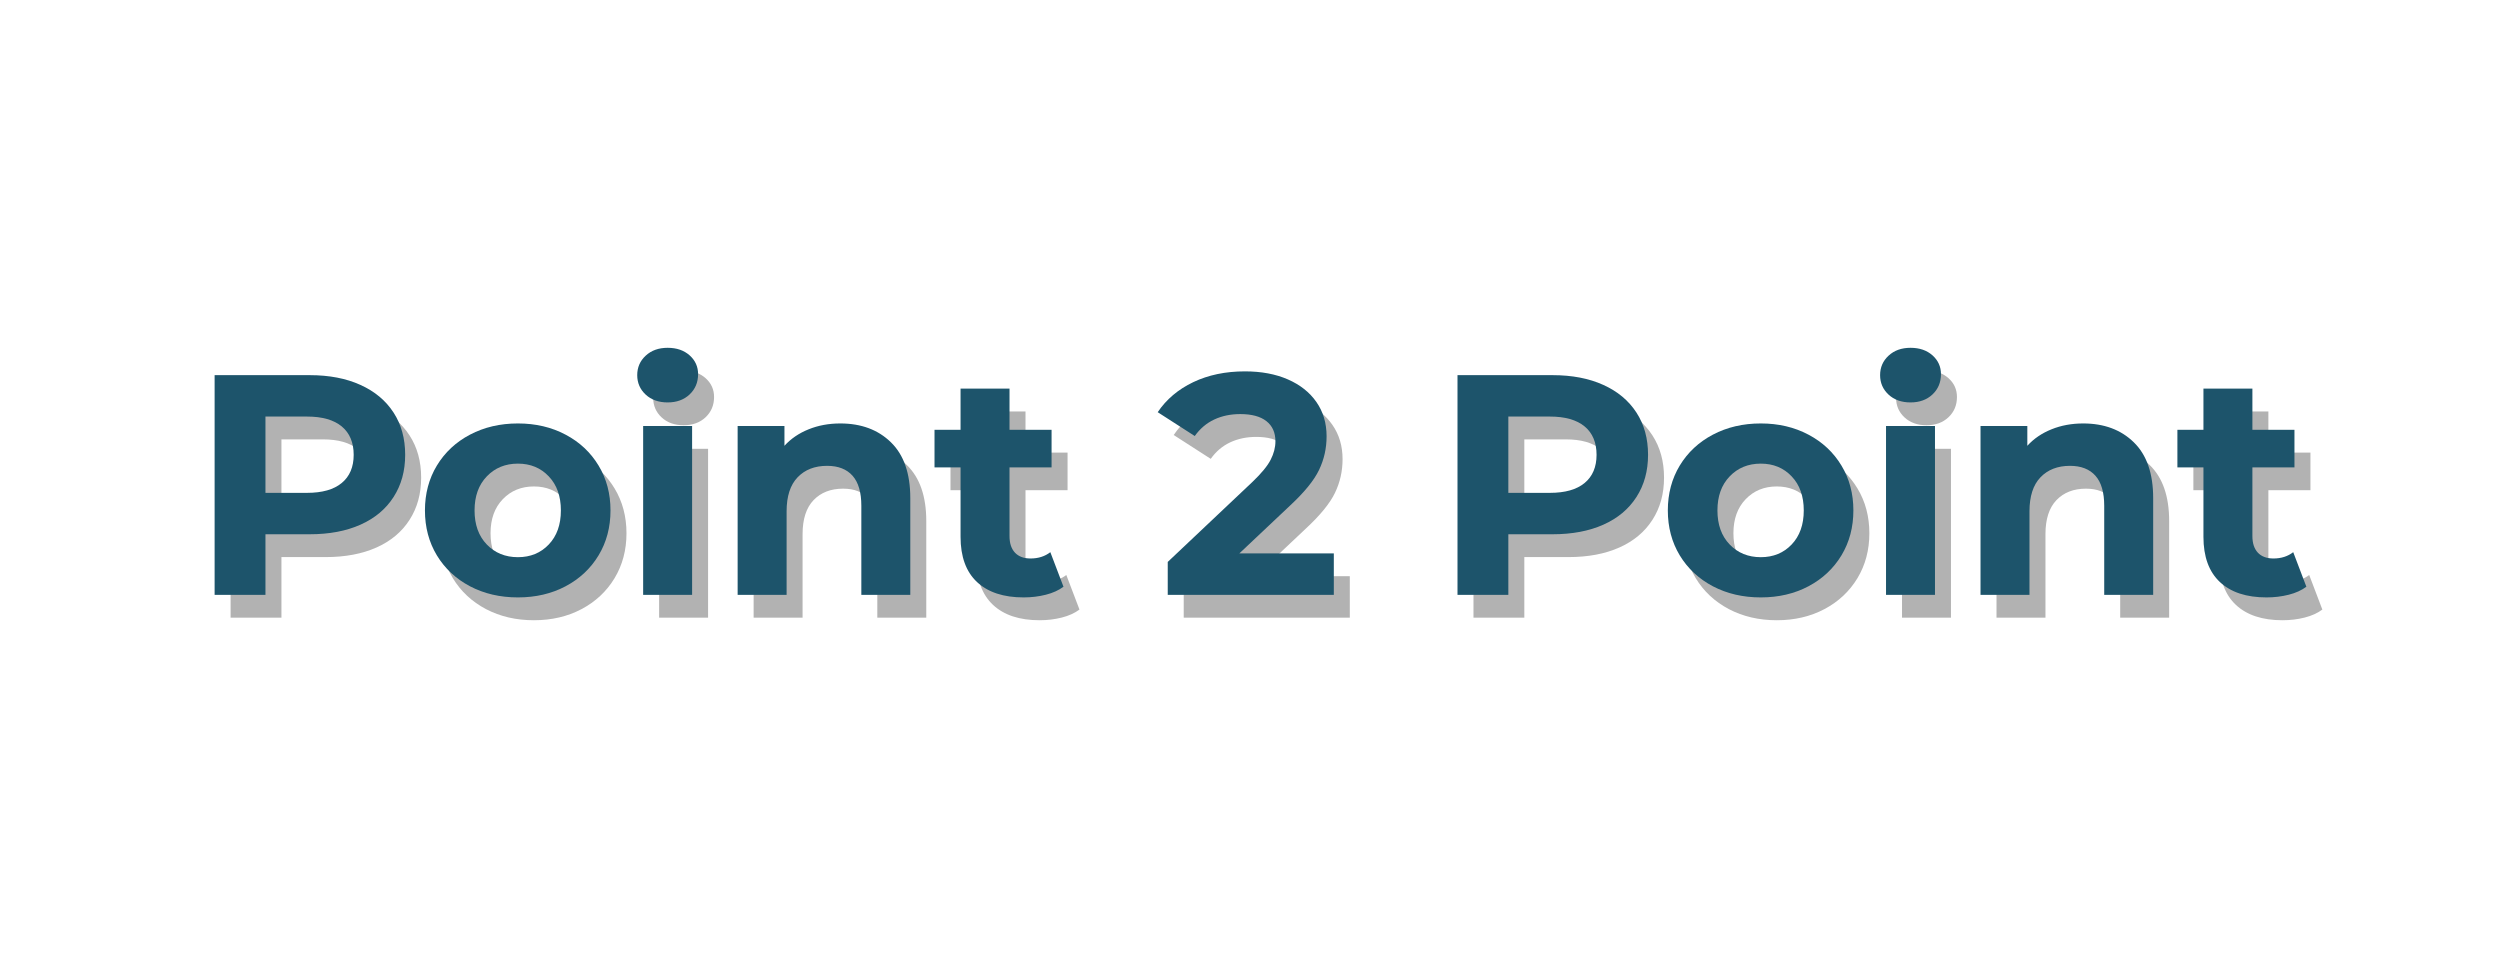 <svg xmlns="http://www.w3.org/2000/svg" xmlns:xlink="http://www.w3.org/1999/xlink" width="800" zoomAndPan="magnify" viewBox="0 0 600 231.75" height="309" preserveAspectRatio="xMidYMid meet" version="1.2"><defs/><g id="f04c999d70"><g style="fill:#000000;fill-opacity:0.302;"><g transform="translate(49.093, 148.248)"><path style="stroke:none" d="M 29.078 -52.734 C 33.754 -52.734 37.812 -51.953 41.25 -50.391 C 44.688 -48.836 47.332 -46.629 49.188 -43.766 C 51.051 -40.91 51.984 -37.523 51.984 -33.609 C 51.984 -29.734 51.051 -26.352 49.188 -23.469 C 47.332 -20.582 44.688 -18.375 41.25 -16.844 C 37.812 -15.312 33.754 -14.547 29.078 -14.547 L 18.453 -14.547 L 18.453 0 L 6.25 0 L 6.25 -52.734 Z M 28.406 -24.484 C 32.07 -24.484 34.859 -25.273 36.766 -26.859 C 38.672 -28.441 39.625 -30.691 39.625 -33.609 C 39.625 -36.566 38.672 -38.836 36.766 -40.422 C 34.859 -42.004 32.07 -42.797 28.406 -42.797 L 18.453 -42.797 L 18.453 -24.484 Z M 28.406 -24.484 "/></g></g><g style="fill:#000000;fill-opacity:0.302;"><g transform="translate(103.417, 148.248)"><path style="stroke:none" d="M 24.719 0.609 C 20.445 0.609 16.613 -0.281 13.219 -2.062 C 9.832 -3.852 7.18 -6.328 5.266 -9.484 C 3.359 -12.648 2.406 -16.242 2.406 -20.266 C 2.406 -24.285 3.359 -27.875 5.266 -31.031 C 7.18 -34.195 9.832 -36.672 13.219 -38.453 C 16.613 -40.242 20.445 -41.141 24.719 -41.141 C 28.977 -41.141 32.789 -40.242 36.156 -38.453 C 39.531 -36.672 42.172 -34.195 44.078 -31.031 C 45.984 -27.875 46.938 -24.285 46.938 -20.266 C 46.938 -16.242 45.984 -12.648 44.078 -9.484 C 42.172 -6.328 39.531 -3.852 36.156 -2.062 C 32.789 -0.281 28.977 0.609 24.719 0.609 Z M 24.719 -9.047 C 27.727 -9.047 30.195 -10.062 32.125 -12.094 C 34.062 -14.125 35.031 -16.848 35.031 -20.266 C 35.031 -23.68 34.062 -26.406 32.125 -28.438 C 30.195 -30.477 27.727 -31.5 24.719 -31.5 C 21.695 -31.5 19.207 -30.477 17.25 -28.438 C 15.289 -26.406 14.312 -23.68 14.312 -20.266 C 14.312 -16.848 15.289 -14.125 17.25 -12.094 C 19.207 -10.062 21.695 -9.047 24.719 -9.047 Z M 24.719 -9.047 "/></g></g><g style="fill:#000000;fill-opacity:0.302;"><g transform="translate(152.768, 148.248)"><path style="stroke:none" d="M 5.422 -40.531 L 17.172 -40.531 L 17.172 0 L 5.422 0 Z M 11.297 -46.188 C 9.141 -46.188 7.383 -46.812 6.031 -48.062 C 4.676 -49.32 4 -50.879 4 -52.734 C 4 -54.598 4.676 -56.156 6.031 -57.406 C 7.383 -58.664 9.141 -59.297 11.297 -59.297 C 13.461 -59.297 15.223 -58.691 16.578 -57.484 C 17.93 -56.273 18.609 -54.77 18.609 -52.969 C 18.609 -51.008 17.93 -49.391 16.578 -48.109 C 15.223 -46.828 13.461 -46.188 11.297 -46.188 Z M 11.297 -46.188 "/></g></g><g style="fill:#000000;fill-opacity:0.302;"><g transform="translate(175.447, 148.248)"><path style="stroke:none" d="M 30.062 -41.141 C 35.082 -41.141 39.133 -39.629 42.219 -36.609 C 45.312 -33.598 46.859 -29.129 46.859 -23.203 L 46.859 0 L 35.109 0 L 35.109 -21.391 C 35.109 -24.609 34.406 -27.008 33 -28.594 C 31.594 -30.176 29.555 -30.969 26.891 -30.969 C 23.93 -30.969 21.57 -30.051 19.812 -28.219 C 18.051 -26.383 17.172 -23.66 17.172 -20.047 L 17.172 0 L 5.422 0 L 5.422 -40.531 L 16.656 -40.531 L 16.656 -35.781 C 18.207 -37.488 20.141 -38.805 22.453 -39.734 C 24.766 -40.672 27.301 -41.141 30.062 -41.141 Z M 30.062 -41.141 "/></g></g><g style="fill:#000000;fill-opacity:0.302;"><g transform="translate(227.511, 148.248)"><path style="stroke:none" d="M 31.562 -1.953 C 30.414 -1.098 29 -0.457 27.312 -0.031 C 25.625 0.395 23.852 0.609 22 0.609 C 17.176 0.609 13.445 -0.617 10.812 -3.078 C 8.176 -5.547 6.859 -9.164 6.859 -13.938 L 6.859 -30.594 L 0.609 -30.594 L 0.609 -39.625 L 6.859 -39.625 L 6.859 -49.5 L 18.609 -49.5 L 18.609 -39.625 L 28.703 -39.625 L 28.703 -30.594 L 18.609 -30.594 L 18.609 -14.094 C 18.609 -12.383 19.047 -11.062 19.922 -10.125 C 20.805 -9.195 22.051 -8.734 23.656 -8.734 C 25.52 -8.734 27.102 -9.238 28.406 -10.25 Z M 31.562 -1.953 "/></g></g><g style="fill:#000000;fill-opacity:0.302;"><g transform="translate(260.286, 148.248)"><path style="stroke:none" d=""/></g></g><g style="fill:#000000;fill-opacity:0.302;"><g transform="translate(281.608, 148.248)"><path style="stroke:none" d="M 42.344 -9.953 L 42.344 0 L 2.484 0 L 2.484 -7.906 L 22.828 -27.125 C 24.984 -29.188 26.438 -30.957 27.188 -32.438 C 27.945 -33.914 28.328 -35.383 28.328 -36.844 C 28.328 -38.945 27.609 -40.562 26.172 -41.688 C 24.742 -42.82 22.648 -43.391 19.891 -43.391 C 17.578 -43.391 15.488 -42.953 13.625 -42.078 C 11.77 -41.203 10.219 -39.883 8.969 -38.125 L 0.078 -43.844 C 2.141 -46.914 4.977 -49.316 8.594 -51.047 C 12.207 -52.773 16.348 -53.641 21.016 -53.641 C 24.93 -53.641 28.359 -53 31.297 -51.719 C 34.242 -50.438 36.531 -48.629 38.156 -46.297 C 39.789 -43.961 40.609 -41.211 40.609 -38.047 C 40.609 -35.18 40.004 -32.492 38.797 -29.984 C 37.598 -27.473 35.266 -24.609 31.797 -21.391 L 19.672 -9.953 Z M 42.344 -9.953 "/></g></g><g style="fill:#000000;fill-opacity:0.302;"><g transform="translate(326.062, 148.248)"><path style="stroke:none" d=""/></g></g><g style="fill:#000000;fill-opacity:0.302;"><g transform="translate(347.385, 148.248)"><path style="stroke:none" d="M 29.078 -52.734 C 33.754 -52.734 37.812 -51.953 41.25 -50.391 C 44.688 -48.836 47.332 -46.629 49.188 -43.766 C 51.051 -40.91 51.984 -37.523 51.984 -33.609 C 51.984 -29.734 51.051 -26.352 49.188 -23.469 C 47.332 -20.582 44.688 -18.375 41.25 -16.844 C 37.812 -15.312 33.754 -14.547 29.078 -14.547 L 18.453 -14.547 L 18.453 0 L 6.25 0 L 6.25 -52.734 Z M 28.406 -24.484 C 32.07 -24.484 34.859 -25.273 36.766 -26.859 C 38.672 -28.441 39.625 -30.691 39.625 -33.609 C 39.625 -36.566 38.672 -38.836 36.766 -40.422 C 34.859 -42.004 32.07 -42.797 28.406 -42.797 L 18.453 -42.797 L 18.453 -24.484 Z M 28.406 -24.484 "/></g></g><g style="fill:#000000;fill-opacity:0.302;"><g transform="translate(401.709, 148.248)"><path style="stroke:none" d="M 24.719 0.609 C 20.445 0.609 16.613 -0.281 13.219 -2.062 C 9.832 -3.852 7.18 -6.328 5.266 -9.484 C 3.359 -12.648 2.406 -16.242 2.406 -20.266 C 2.406 -24.285 3.359 -27.875 5.266 -31.031 C 7.18 -34.195 9.832 -36.672 13.219 -38.453 C 16.613 -40.242 20.445 -41.141 24.719 -41.141 C 28.977 -41.141 32.789 -40.242 36.156 -38.453 C 39.531 -36.672 42.172 -34.195 44.078 -31.031 C 45.984 -27.875 46.938 -24.285 46.938 -20.266 C 46.938 -16.242 45.984 -12.648 44.078 -9.484 C 42.172 -6.328 39.531 -3.852 36.156 -2.062 C 32.789 -0.281 28.977 0.609 24.719 0.609 Z M 24.719 -9.047 C 27.727 -9.047 30.195 -10.062 32.125 -12.094 C 34.062 -14.125 35.031 -16.848 35.031 -20.266 C 35.031 -23.68 34.062 -26.406 32.125 -28.438 C 30.195 -30.477 27.727 -31.5 24.719 -31.5 C 21.695 -31.5 19.207 -30.477 17.25 -28.438 C 15.289 -26.406 14.312 -23.68 14.312 -20.266 C 14.312 -16.848 15.289 -14.125 17.25 -12.094 C 19.207 -10.062 21.695 -9.047 24.719 -9.047 Z M 24.719 -9.047 "/></g></g><g style="fill:#000000;fill-opacity:0.302;"><g transform="translate(451.06, 148.248)"><path style="stroke:none" d="M 5.422 -40.531 L 17.172 -40.531 L 17.172 0 L 5.422 0 Z M 11.297 -46.188 C 9.141 -46.188 7.383 -46.812 6.031 -48.062 C 4.676 -49.32 4 -50.879 4 -52.734 C 4 -54.598 4.676 -56.156 6.031 -57.406 C 7.383 -58.664 9.141 -59.297 11.297 -59.297 C 13.461 -59.297 15.223 -58.691 16.578 -57.484 C 17.93 -56.273 18.609 -54.77 18.609 -52.969 C 18.609 -51.008 17.93 -49.391 16.578 -48.109 C 15.223 -46.828 13.461 -46.188 11.297 -46.188 Z M 11.297 -46.188 "/></g></g><g style="fill:#000000;fill-opacity:0.302;"><g transform="translate(473.739, 148.248)"><path style="stroke:none" d="M 30.062 -41.141 C 35.082 -41.141 39.133 -39.629 42.219 -36.609 C 45.312 -33.598 46.859 -29.129 46.859 -23.203 L 46.859 0 L 35.109 0 L 35.109 -21.391 C 35.109 -24.609 34.406 -27.008 33 -28.594 C 31.594 -30.176 29.555 -30.969 26.891 -30.969 C 23.93 -30.969 21.57 -30.051 19.812 -28.219 C 18.051 -26.383 17.172 -23.66 17.172 -20.047 L 17.172 0 L 5.422 0 L 5.422 -40.531 L 16.656 -40.531 L 16.656 -35.781 C 18.207 -37.488 20.141 -38.805 22.453 -39.734 C 24.766 -40.672 27.301 -41.141 30.062 -41.141 Z M 30.062 -41.141 "/></g></g><g style="fill:#000000;fill-opacity:0.302;"><g transform="translate(525.802, 148.248)"><path style="stroke:none" d="M 31.562 -1.953 C 30.414 -1.098 29 -0.457 27.312 -0.031 C 25.625 0.395 23.852 0.609 22 0.609 C 17.176 0.609 13.445 -0.617 10.812 -3.078 C 8.176 -5.547 6.859 -9.164 6.859 -13.938 L 6.859 -30.594 L 0.609 -30.594 L 0.609 -39.625 L 6.859 -39.625 L 6.859 -49.5 L 18.609 -49.5 L 18.609 -39.625 L 28.703 -39.625 L 28.703 -30.594 L 18.609 -30.594 L 18.609 -14.094 C 18.609 -12.383 19.047 -11.062 19.922 -10.125 C 20.805 -9.195 22.051 -8.734 23.656 -8.734 C 25.52 -8.734 27.102 -9.238 28.406 -10.25 Z M 31.562 -1.953 "/></g></g><g style="fill:#1d546b;fill-opacity:1;"><g transform="translate(45.258, 142.77)"><path style="stroke:none" d="M 29.078 -52.734 C 33.754 -52.734 37.812 -51.953 41.25 -50.391 C 44.688 -48.836 47.332 -46.629 49.188 -43.766 C 51.051 -40.91 51.984 -37.523 51.984 -33.609 C 51.984 -29.734 51.051 -26.352 49.188 -23.469 C 47.332 -20.582 44.688 -18.375 41.25 -16.844 C 37.812 -15.312 33.754 -14.547 29.078 -14.547 L 18.453 -14.547 L 18.453 0 L 6.25 0 L 6.25 -52.734 Z M 28.406 -24.484 C 32.07 -24.484 34.859 -25.273 36.766 -26.859 C 38.672 -28.441 39.625 -30.691 39.625 -33.609 C 39.625 -36.566 38.672 -38.836 36.766 -40.422 C 34.859 -42.004 32.07 -42.797 28.406 -42.797 L 18.453 -42.797 L 18.453 -24.484 Z M 28.406 -24.484 "/></g></g><g style="fill:#1d546b;fill-opacity:1;"><g transform="translate(99.581, 142.77)"><path style="stroke:none" d="M 24.719 0.609 C 20.445 0.609 16.613 -0.281 13.219 -2.062 C 9.832 -3.852 7.18 -6.328 5.266 -9.484 C 3.359 -12.648 2.406 -16.242 2.406 -20.266 C 2.406 -24.285 3.359 -27.875 5.266 -31.031 C 7.18 -34.195 9.832 -36.672 13.219 -38.453 C 16.613 -40.242 20.445 -41.141 24.719 -41.141 C 28.977 -41.141 32.789 -40.242 36.156 -38.453 C 39.531 -36.672 42.172 -34.195 44.078 -31.031 C 45.984 -27.875 46.938 -24.285 46.938 -20.266 C 46.938 -16.242 45.984 -12.648 44.078 -9.484 C 42.172 -6.328 39.531 -3.852 36.156 -2.062 C 32.789 -0.281 28.977 0.609 24.719 0.609 Z M 24.719 -9.047 C 27.727 -9.047 30.195 -10.062 32.125 -12.094 C 34.062 -14.125 35.031 -16.848 35.031 -20.266 C 35.031 -23.68 34.062 -26.406 32.125 -28.438 C 30.195 -30.477 27.727 -31.5 24.719 -31.5 C 21.695 -31.5 19.207 -30.477 17.25 -28.438 C 15.289 -26.406 14.312 -23.68 14.312 -20.266 C 14.312 -16.848 15.289 -14.125 17.25 -12.094 C 19.207 -10.062 21.695 -9.047 24.719 -9.047 Z M 24.719 -9.047 "/></g></g><g style="fill:#1d546b;fill-opacity:1;"><g transform="translate(148.933, 142.77)"><path style="stroke:none" d="M 5.422 -40.531 L 17.172 -40.531 L 17.172 0 L 5.422 0 Z M 11.297 -46.188 C 9.141 -46.188 7.383 -46.812 6.031 -48.062 C 4.676 -49.32 4 -50.879 4 -52.734 C 4 -54.598 4.676 -56.156 6.031 -57.406 C 7.383 -58.664 9.141 -59.297 11.297 -59.297 C 13.461 -59.297 15.223 -58.691 16.578 -57.484 C 17.93 -56.273 18.609 -54.77 18.609 -52.969 C 18.609 -51.008 17.93 -49.391 16.578 -48.109 C 15.223 -46.828 13.461 -46.188 11.297 -46.188 Z M 11.297 -46.188 "/></g></g><g style="fill:#1d546b;fill-opacity:1;"><g transform="translate(171.612, 142.77)"><path style="stroke:none" d="M 30.062 -41.141 C 35.082 -41.141 39.133 -39.629 42.219 -36.609 C 45.312 -33.598 46.859 -29.129 46.859 -23.203 L 46.859 0 L 35.109 0 L 35.109 -21.391 C 35.109 -24.609 34.406 -27.008 33 -28.594 C 31.594 -30.176 29.555 -30.969 26.891 -30.969 C 23.93 -30.969 21.57 -30.051 19.812 -28.219 C 18.051 -26.383 17.172 -23.66 17.172 -20.047 L 17.172 0 L 5.422 0 L 5.422 -40.531 L 16.656 -40.531 L 16.656 -35.781 C 18.207 -37.488 20.141 -38.805 22.453 -39.734 C 24.766 -40.672 27.301 -41.141 30.062 -41.141 Z M 30.062 -41.141 "/></g></g><g style="fill:#1d546b;fill-opacity:1;"><g transform="translate(223.675, 142.77)"><path style="stroke:none" d="M 31.562 -1.953 C 30.414 -1.098 29 -0.457 27.312 -0.031 C 25.625 0.395 23.852 0.609 22 0.609 C 17.176 0.609 13.445 -0.617 10.812 -3.078 C 8.176 -5.547 6.859 -9.164 6.859 -13.938 L 6.859 -30.594 L 0.609 -30.594 L 0.609 -39.625 L 6.859 -39.625 L 6.859 -49.5 L 18.609 -49.5 L 18.609 -39.625 L 28.703 -39.625 L 28.703 -30.594 L 18.609 -30.594 L 18.609 -14.094 C 18.609 -12.383 19.047 -11.062 19.922 -10.125 C 20.805 -9.195 22.051 -8.734 23.656 -8.734 C 25.52 -8.734 27.102 -9.238 28.406 -10.25 Z M 31.562 -1.953 "/></g></g><g style="fill:#1d546b;fill-opacity:1;"><g transform="translate(256.45, 142.77)"><path style="stroke:none" d=""/></g></g><g style="fill:#1d546b;fill-opacity:1;"><g transform="translate(277.773, 142.77)"><path style="stroke:none" d="M 42.344 -9.953 L 42.344 0 L 2.484 0 L 2.484 -7.906 L 22.828 -27.125 C 24.984 -29.188 26.438 -30.957 27.188 -32.438 C 27.945 -33.914 28.328 -35.383 28.328 -36.844 C 28.328 -38.945 27.609 -40.562 26.172 -41.688 C 24.742 -42.82 22.648 -43.391 19.891 -43.391 C 17.578 -43.391 15.488 -42.953 13.625 -42.078 C 11.77 -41.203 10.219 -39.883 8.969 -38.125 L 0.078 -43.844 C 2.141 -46.914 4.977 -49.316 8.594 -51.047 C 12.207 -52.773 16.348 -53.641 21.016 -53.641 C 24.93 -53.641 28.359 -53 31.297 -51.719 C 34.242 -50.438 36.531 -48.629 38.156 -46.297 C 39.789 -43.961 40.609 -41.211 40.609 -38.047 C 40.609 -35.18 40.004 -32.492 38.797 -29.984 C 37.598 -27.473 35.266 -24.609 31.797 -21.391 L 19.672 -9.953 Z M 42.344 -9.953 "/></g></g><g style="fill:#1d546b;fill-opacity:1;"><g transform="translate(322.227, 142.77)"><path style="stroke:none" d=""/></g></g><g style="fill:#1d546b;fill-opacity:1;"><g transform="translate(343.549, 142.77)"><path style="stroke:none" d="M 29.078 -52.734 C 33.754 -52.734 37.812 -51.953 41.25 -50.391 C 44.688 -48.836 47.332 -46.629 49.188 -43.766 C 51.051 -40.91 51.984 -37.523 51.984 -33.609 C 51.984 -29.734 51.051 -26.352 49.188 -23.469 C 47.332 -20.582 44.688 -18.375 41.25 -16.844 C 37.812 -15.312 33.754 -14.547 29.078 -14.547 L 18.453 -14.547 L 18.453 0 L 6.25 0 L 6.25 -52.734 Z M 28.406 -24.484 C 32.07 -24.484 34.859 -25.273 36.766 -26.859 C 38.672 -28.441 39.625 -30.691 39.625 -33.609 C 39.625 -36.566 38.672 -38.836 36.766 -40.422 C 34.859 -42.004 32.07 -42.797 28.406 -42.797 L 18.453 -42.797 L 18.453 -24.484 Z M 28.406 -24.484 "/></g></g><g style="fill:#1d546b;fill-opacity:1;"><g transform="translate(397.873, 142.77)"><path style="stroke:none" d="M 24.719 0.609 C 20.445 0.609 16.613 -0.281 13.219 -2.062 C 9.832 -3.852 7.18 -6.328 5.266 -9.484 C 3.359 -12.648 2.406 -16.242 2.406 -20.266 C 2.406 -24.285 3.359 -27.875 5.266 -31.031 C 7.18 -34.195 9.832 -36.672 13.219 -38.453 C 16.613 -40.242 20.445 -41.141 24.719 -41.141 C 28.977 -41.141 32.789 -40.242 36.156 -38.453 C 39.531 -36.672 42.172 -34.195 44.078 -31.031 C 45.984 -27.875 46.938 -24.285 46.938 -20.266 C 46.938 -16.242 45.984 -12.648 44.078 -9.484 C 42.172 -6.328 39.531 -3.852 36.156 -2.062 C 32.789 -0.281 28.977 0.609 24.719 0.609 Z M 24.719 -9.047 C 27.727 -9.047 30.195 -10.062 32.125 -12.094 C 34.062 -14.125 35.031 -16.848 35.031 -20.266 C 35.031 -23.68 34.062 -26.406 32.125 -28.438 C 30.195 -30.477 27.727 -31.5 24.719 -31.5 C 21.695 -31.5 19.207 -30.477 17.25 -28.438 C 15.289 -26.406 14.312 -23.68 14.312 -20.266 C 14.312 -16.848 15.289 -14.125 17.25 -12.094 C 19.207 -10.062 21.695 -9.047 24.719 -9.047 Z M 24.719 -9.047 "/></g></g><g style="fill:#1d546b;fill-opacity:1;"><g transform="translate(447.224, 142.77)"><path style="stroke:none" d="M 5.422 -40.531 L 17.172 -40.531 L 17.172 0 L 5.422 0 Z M 11.297 -46.188 C 9.141 -46.188 7.383 -46.812 6.031 -48.062 C 4.676 -49.32 4 -50.879 4 -52.734 C 4 -54.598 4.676 -56.156 6.031 -57.406 C 7.383 -58.664 9.141 -59.297 11.297 -59.297 C 13.461 -59.297 15.223 -58.691 16.578 -57.484 C 17.93 -56.273 18.609 -54.77 18.609 -52.969 C 18.609 -51.008 17.93 -49.391 16.578 -48.109 C 15.223 -46.828 13.461 -46.188 11.297 -46.188 Z M 11.297 -46.188 "/></g></g><g style="fill:#1d546b;fill-opacity:1;"><g transform="translate(469.903, 142.77)"><path style="stroke:none" d="M 30.062 -41.141 C 35.082 -41.141 39.133 -39.629 42.219 -36.609 C 45.312 -33.598 46.859 -29.129 46.859 -23.203 L 46.859 0 L 35.109 0 L 35.109 -21.391 C 35.109 -24.609 34.406 -27.008 33 -28.594 C 31.594 -30.176 29.555 -30.969 26.891 -30.969 C 23.93 -30.969 21.57 -30.051 19.812 -28.219 C 18.051 -26.383 17.172 -23.66 17.172 -20.047 L 17.172 0 L 5.422 0 L 5.422 -40.531 L 16.656 -40.531 L 16.656 -35.781 C 18.207 -37.488 20.141 -38.805 22.453 -39.734 C 24.766 -40.672 27.301 -41.141 30.062 -41.141 Z M 30.062 -41.141 "/></g></g><g style="fill:#1d546b;fill-opacity:1;"><g transform="translate(521.967, 142.77)"><path style="stroke:none" d="M 31.562 -1.953 C 30.414 -1.098 29 -0.457 27.312 -0.031 C 25.625 0.395 23.852 0.609 22 0.609 C 17.176 0.609 13.445 -0.617 10.812 -3.078 C 8.176 -5.547 6.859 -9.164 6.859 -13.938 L 6.859 -30.594 L 0.609 -30.594 L 0.609 -39.625 L 6.859 -39.625 L 6.859 -49.5 L 18.609 -49.5 L 18.609 -39.625 L 28.703 -39.625 L 28.703 -30.594 L 18.609 -30.594 L 18.609 -14.094 C 18.609 -12.383 19.047 -11.062 19.922 -10.125 C 20.805 -9.195 22.051 -8.734 23.656 -8.734 C 25.52 -8.734 27.102 -9.238 28.406 -10.25 Z M 31.562 -1.953 "/></g></g></g></svg>